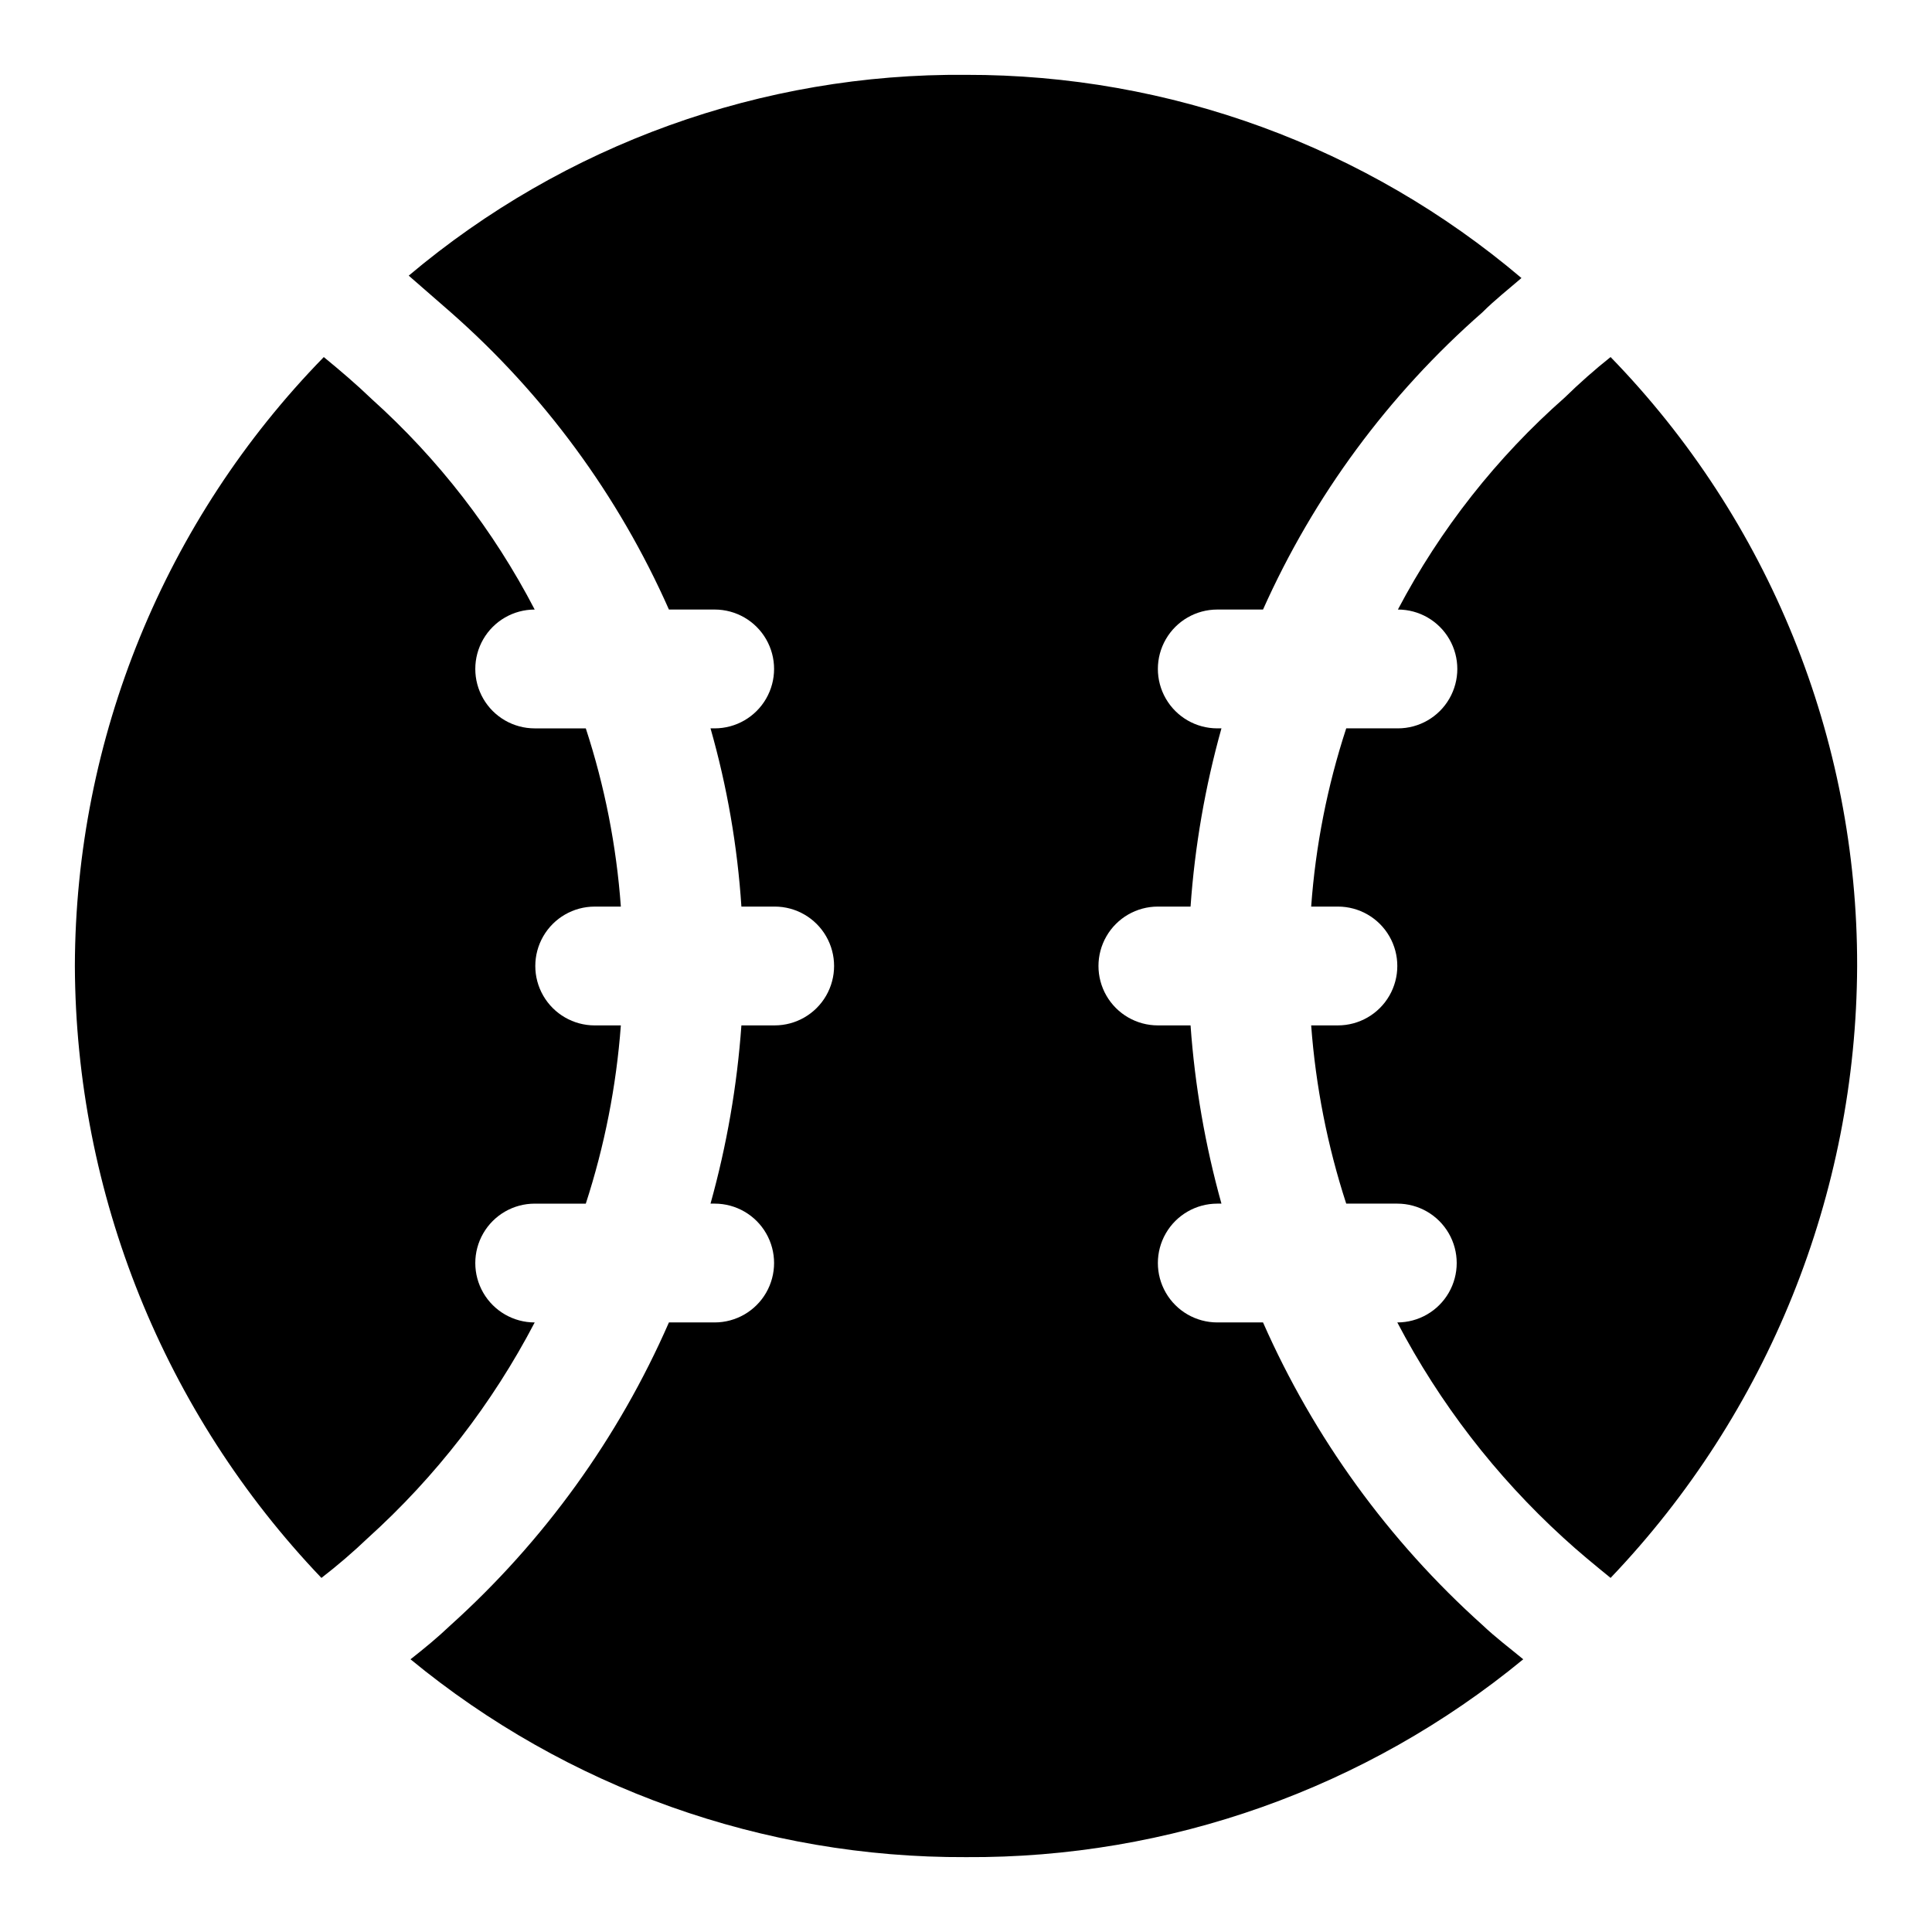 <?xml version="1.0" encoding="UTF-8"?>
<!-- Uploaded to: ICON Repo, www.svgrepo.com, Generator: ICON Repo Mixer Tools -->
<svg fill="#000000" width="800px" height="800px" version="1.1" viewBox="144 144 512 512" xmlns="http://www.w3.org/2000/svg">
 <g>
  <path d="m570.82 238.62c-4.219 3.363-8.266 6.934-12.121 10.707-18.047 15.887-33.039 34.934-44.242 56.207 5.625 0 10.824 3 13.637 7.871s2.812 10.871 0 15.742c-2.812 4.875-8.012 7.875-13.637 7.875h-13.695c-5.008 15.305-8.129 31.168-9.289 47.23h7.086-0.004c5.625 0 10.824 3 13.637 7.871s2.812 10.875 0 15.746-8.012 7.871-13.637 7.871h-7.086 0.004c1.191 16.059 4.309 31.918 9.289 47.234h13.539c5.625 0 10.82 3 13.633 7.871s2.812 10.871 0 15.742-8.008 7.871-13.633 7.871c11.215 21.41 26.082 40.695 43.926 56.996 4.094 3.777 8.344 7.242 12.594 10.707 41.723-43.707 65.105-101.74 65.34-162.16 0.105-60.258-23.344-118.17-65.34-161.38z"/>
  <path d="m285.7 305.54c-10.914-21.02-25.527-39.898-43.137-55.734-4.094-3.938-8.344-7.559-12.754-11.18-42.156 43.156-65.82 101.05-65.969 161.38 0.234 60.422 23.617 118.46 65.34 162.16 4.273-3.301 8.375-6.824 12.281-10.551 18.02-16.273 33-35.625 44.238-57.152-5.625 0-10.82-3-13.633-7.871s-2.812-10.871 0-15.742 8.008-7.871 13.633-7.871h13.543c4.977-15.316 8.094-31.176 9.289-47.234h-6.93c-5.625 0-10.82-3-13.633-7.871s-2.812-10.875 0-15.746 8.008-7.871 13.633-7.871h6.93c-1.164-16.062-4.281-31.926-9.289-47.23h-13.543c-5.625 0-10.82-3-13.633-7.875-2.812-4.871-2.812-10.871 0-15.742s8.008-7.871 13.633-7.871z"/>
  <path d="m536.81 574.6c-24.828-22.289-44.633-49.609-58.094-80.141h-12.121c-5.625 0-10.824-3-13.637-7.871s-2.812-10.871 0-15.742 8.012-7.871 13.637-7.871h1.102c-4.305-15.434-7.047-31.254-8.188-47.234h-8.66c-5.625 0-10.82-3-13.633-7.871s-2.812-10.875 0-15.746 8.008-7.871 13.633-7.871h8.66c1.125-15.98 3.871-31.805 8.188-47.23h-1.102c-5.625 0-10.824-3-13.637-7.875-2.812-4.871-2.812-10.871 0-15.742s8.012-7.871 13.637-7.871h12.121c13.457-30.125 33.277-56.98 58.094-78.723 3.305-3.305 6.926-6.141 10.391-9.133l0.004 0.004c-41.113-34.867-93.301-53.957-147.21-53.848-54.004-0.469-106.39 18.41-147.68 53.215l11.02 9.605c24.805 21.781 44.574 48.695 57.938 78.879h12.125c5.625 0 10.82 3 13.633 7.871s2.812 10.871 0 15.742c-2.812 4.875-8.008 7.875-13.633 7.875h-1.102c4.391 15.41 7.137 31.242 8.184 47.23h8.816c5.625 0 10.824 3 13.637 7.871s2.812 10.875 0 15.746-8.012 7.871-13.637 7.871h-8.816c-1.137 15.98-3.883 31.801-8.184 47.234h1.102c5.625 0 10.82 3 13.633 7.871s2.812 10.871 0 15.742-8.008 7.871-13.633 7.871h-12.125c-13.379 30.586-33.133 57.957-57.938 80.297-3.305 3.148-6.926 6.141-10.547 8.973 41.445 34.121 93.523 52.668 147.21 52.43 53.84 0.336 106.1-18.219 147.68-52.43-3.621-2.992-7.398-5.824-10.863-9.129z"/>
 </g>
</svg>
